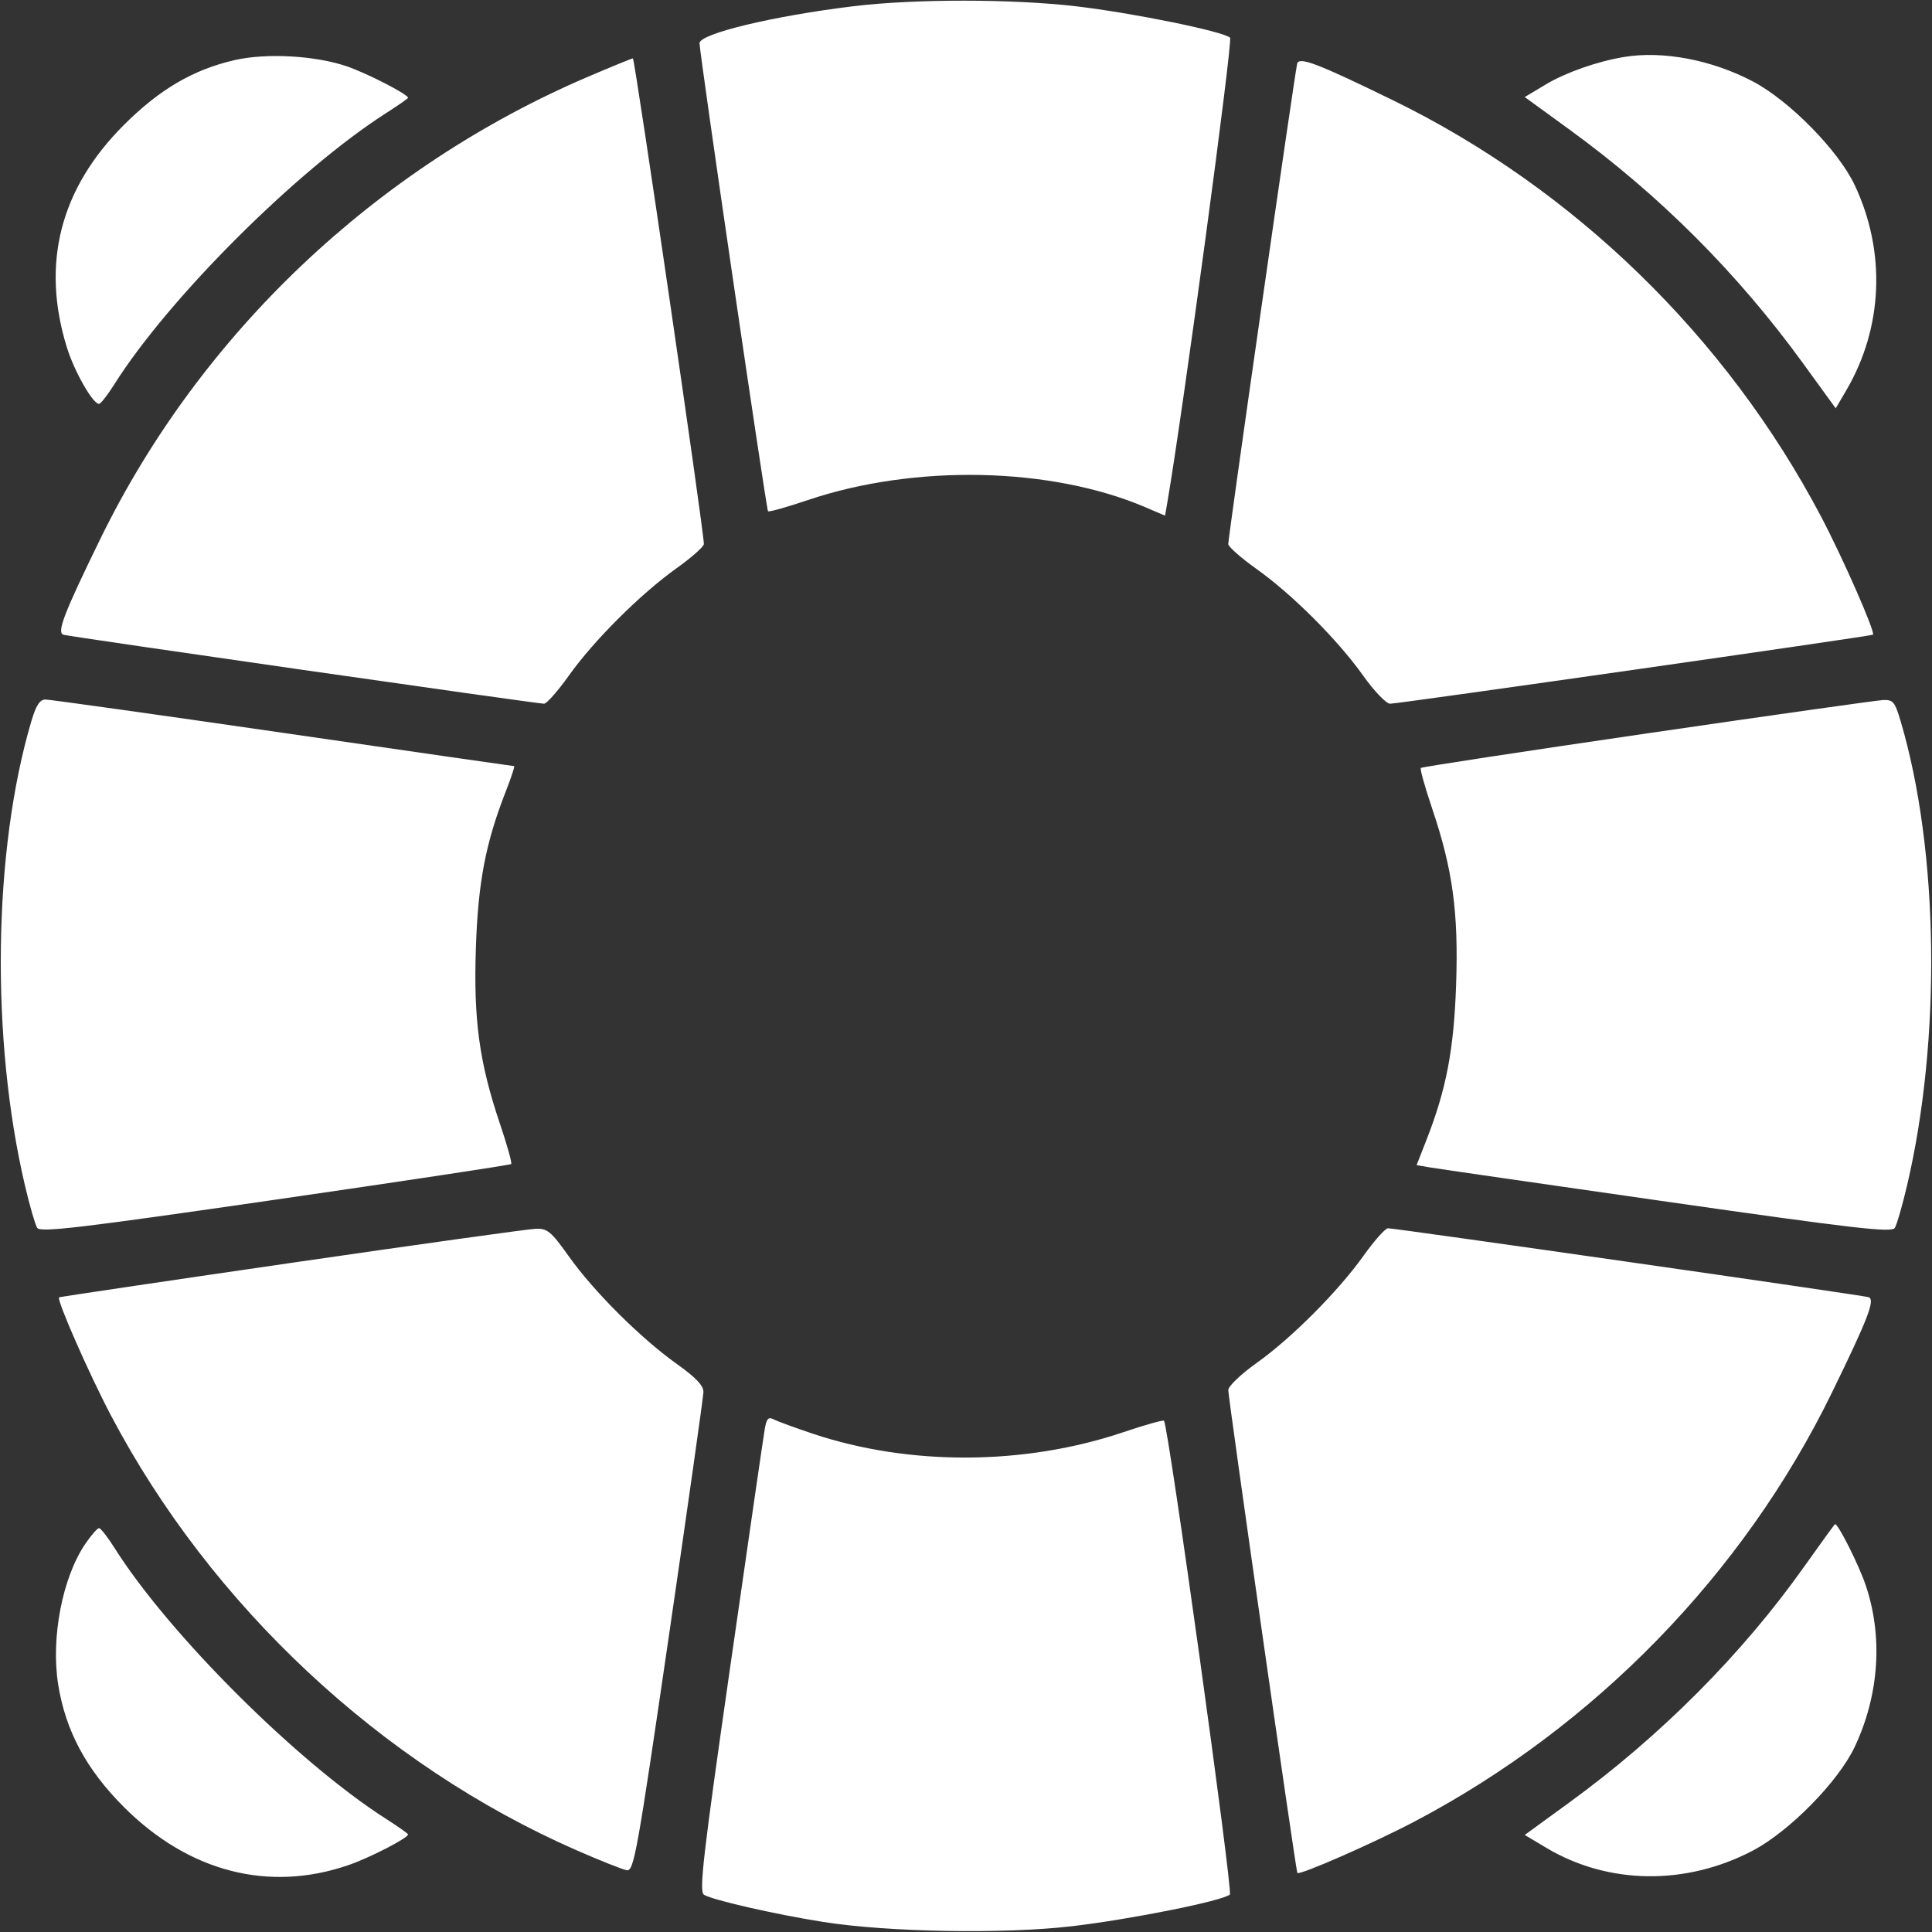 <?xml version="1.0" encoding="UTF-8"?> <svg xmlns="http://www.w3.org/2000/svg" width="464" height="464" viewBox="0 0 464 464" fill="none"><rect x="0" y="0" width="464" height="464" fill="#333333" stroke="none"/><path fill-rule="evenodd" clip-rule="evenodd" d="M205 1.491C185.771 3.824 168 8.092 168 10.376C168 12.785 184.04 122.373 184.453 122.786C184.678 123.011 188.973 121.806 193.998 120.108C219.689 111.426 252.483 112.134 275.173 121.86L279.806 123.846L280.354 120.673C284.036 99.349 296.132 9.741 295.421 9.058C293.855 7.555 272.036 3.103 258.441 1.512C243.136 -0.278 219.655 -0.287 205 1.491ZM56.411 14.422C46.454 16.69 38.339 21.434 29.766 29.999C14.433 45.318 9.819 63.332 16.072 83.464C17.869 89.248 22.288 97.002 23.786 96.998C24.179 96.997 25.848 94.86 27.495 92.248C40.541 71.569 71.366 40.817 92.753 27.146C95.639 25.301 98 23.656 98 23.491C98 22.658 88.217 17.623 83.335 15.943C75.801 13.351 64.03 12.686 56.411 14.422ZM390 13.69C383.625 14.754 376.052 17.406 371.344 20.223L366.188 23.309L376.844 31.055C398.569 46.847 417.309 65.595 433.05 87.284L440.876 98.067L443.433 93.704C452.253 78.655 452.987 60.418 445.419 44.42C441.491 36.116 429.738 24.161 420.978 19.558C411.087 14.36 399.327 12.132 390 13.69ZM141.344 18.378C90.317 40.178 48.166 80.113 24.057 129.5C15.308 147.423 13.577 151.931 15.246 152.447C16.754 152.912 129 169.018 130.662 169.007C131.301 169.003 133.984 165.963 136.624 162.25C142.604 153.839 153.809 142.665 162.434 136.51C166.045 133.933 169.019 131.301 169.042 130.662C169.136 128.101 152.465 14.002 152 14.02C151.725 14.031 146.93 15.992 141.344 18.378ZM311.545 15.246C311.071 16.749 294.968 128.993 294.987 130.662C294.994 131.301 298.038 133.987 301.75 136.629C310.376 142.77 321.23 153.624 327.371 162.25C330.013 165.963 332.924 169.005 333.838 169.011C335.744 169.024 449.336 152.789 449.815 152.435C450.476 151.948 442.62 134.058 437.359 124.068C414.615 80.878 378.031 45.307 334.5 24.057C316.569 15.304 312.071 13.577 311.545 15.246ZM7.542 173.171C-1.666 204.177 -2.287 249.542 6.014 284.811C7.139 289.59 8.449 294.126 8.926 294.891C9.649 296.052 19.121 294.931 66.073 288.131C97.027 283.648 122.542 279.791 122.774 279.559C123.006 279.328 121.786 274.968 120.063 269.87C115.098 255.178 113.695 244.875 114.293 227.5C114.834 211.798 116.637 202.408 121.491 190.023C122.789 186.71 123.683 184 123.477 184C123.272 184 98.279 180.4 67.938 176C37.597 171.6 11.941 168 10.925 168C9.564 168 8.673 169.363 7.542 173.171ZM395.58 176.133C365.925 180.463 341.468 184.199 341.233 184.434C340.997 184.669 342.214 189.032 343.937 194.13C348.902 208.822 350.305 219.125 349.707 236.5C349.167 252.17 347.362 261.594 342.544 273.887L340.22 279.819L343.36 280.364C345.087 280.663 370.73 284.374 400.345 288.609C445.557 295.076 454.331 296.085 455.065 294.905C455.547 294.132 456.861 289.59 457.986 284.811C466.287 249.542 465.666 204.177 456.458 173.171C455.079 168.528 454.646 168.013 452.211 168.13C450.72 168.201 425.236 171.802 395.58 176.133ZM70 303.29C39.475 307.729 14.358 311.459 14.185 311.579C13.518 312.04 21.398 329.978 26.641 339.932C50.717 385.652 91.606 423.847 138.421 444.349C144.054 446.816 149.499 448.985 150.521 449.168C152.236 449.474 153.013 445.157 160.629 393C165.166 361.925 168.906 335.527 168.939 334.338C168.983 332.784 167.152 330.857 162.434 327.49C153.809 321.335 142.604 310.161 136.624 301.75C132.361 295.755 131.471 295.012 128.662 295.109C126.923 295.169 100.525 298.85 70 303.29ZM327.49 301.566C321.335 310.191 310.161 321.396 301.75 327.376C298.038 330.016 294.995 332.924 294.99 333.838C294.978 335.698 311.227 449.32 311.576 449.815C312.04 450.476 329.939 442.622 339.791 437.434C383.028 414.666 418.718 377.985 439.944 334.5C448.702 316.556 450.422 312.074 448.754 311.534C447.293 311.06 335.067 294.972 333.338 294.989C332.699 294.995 330.067 297.955 327.49 301.566ZM183.656 343.272C183.349 345.047 179.621 370.724 175.371 400.331C168.821 445.96 167.861 454.297 169.072 455.051C171.114 456.323 186.203 459.766 197.689 461.581C213.273 464.044 241.017 464.527 257.369 462.621C271.507 460.973 293.797 456.499 295.369 454.994C296.147 454.249 280.573 342.24 279.55 341.216C279.323 340.99 274.981 342.21 269.9 343.927C246.163 351.948 218.543 352.105 195.278 344.35C191 342.924 186.761 341.372 185.857 340.901C184.533 340.21 184.106 340.67 183.656 343.272ZM433.266 376.299C418.363 397.316 398.778 416.975 376.844 432.937L366.188 440.691L371.344 443.77C386.21 452.645 404.884 452.899 420.974 444.445C429.738 439.839 441.489 427.886 445.419 419.58C451.341 407.061 452.277 392.931 448.006 380.517C446.316 375.605 441.412 365.883 440.708 366.049C440.594 366.076 437.245 370.688 433.266 376.299ZM20.51 370.75C15.005 378.806 12.193 393.304 13.964 404.5C15.727 415.642 20.719 424.963 29.766 434.001C45.348 449.568 64.535 454.525 83.697 447.932C88.807 446.174 98 441.437 98 440.562C98 440.368 95.639 438.699 92.753 436.854C71.366 423.183 40.541 392.431 27.495 371.752C25.848 369.14 24.179 367.003 23.786 367.002C23.393 367.001 21.919 368.688 20.51 370.75Z" fill="white"></path></svg> 